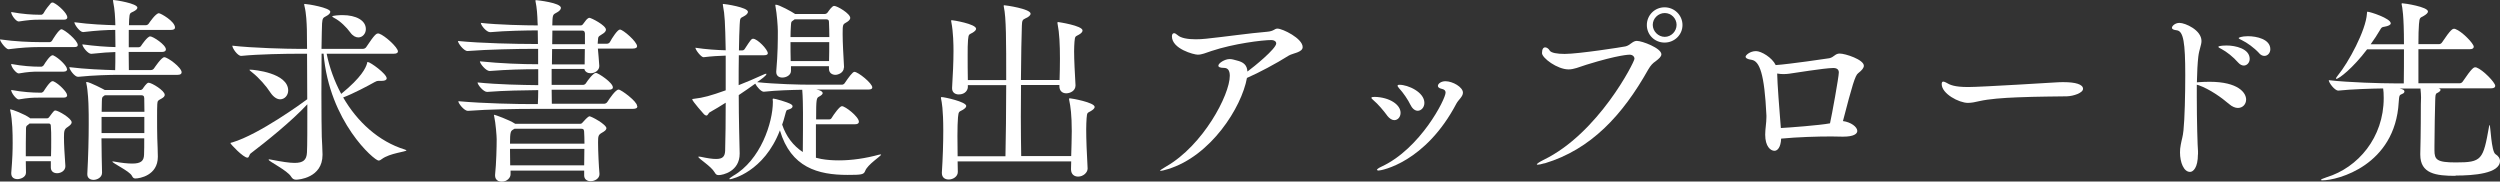 <?xml version="1.0" encoding="UTF-8"?><svg id="_レイヤー_2" xmlns="http://www.w3.org/2000/svg" width="266.57" height="19.36" viewBox="0 0 266.57 19.36"><rect x="0" y="0" width="266.57" height="19.36" fill="#333333" stroke="none"/><defs><style>.cls-1{fill:#fff;stroke-width:0px;}</style></defs><g id="_レイヤー_1のコピー"><path class="cls-1" d="M8.29,4.81c0,.13-.08.21-.4.21h-3.78c-.84,0-1.89.06-3.19.23h-.02c-.27,0-.9-.82-.9-1.05,1.57.23,3.3.29,4.16.29h1.15c.06,0,.19-.06.25-.17.02-.04.71-1.2.99-1.2.29,0,1.74,1.18,1.74,1.68ZM7.64,13.04c0,.19-.19.34-.42.5-.36.23-.4.4-.4,1.11,0,.76.06,1.78.15,3.04v.04c0,.46-.46.74-.88.74-.36,0-.67-.19-.67-.61v-.67h-2.67c0,.4.02.8.02,1.2v.02c0,.5-.61.69-.9.69-.36,0-.67-.17-.67-.61v-.06c.13-1.58.15-2.42.15-3.19,0-1.03-.02-2.37-.25-3.42,0-.04-.02-.08-.02-.1,0-.04.02-.06.04-.06.15,0,1.45.48,2.06.92l.04.04h1.78c.08,0,.19-.04.27-.17.48-.65.52-.67.63-.67.31,0,1.74.84,1.74,1.26ZM7.18,1.83c0,.15-.08.27-.38.27h-2.69c-.63,0-1.11.04-2.1.19h-.02c-.29,0-.8-.69-.8-1.01,1.22.23,2.31.29,2.96.29h.29s.15-.06.21-.17c.19-.36.57-.84.78-1.07.04-.04.1-.06.17-.06.04,0,.08,0,.1.02.55.25,1.47,1.15,1.47,1.53ZM7.16,7.37c0,.13-.08.27-.38.27h-2.67c-.63,0-1.11.02-2.1.19h-.02c-.25,0-.8-.65-.8-1.01,1.22.23,2.31.29,2.96.29h.29s.17-.06.23-.17c.17-.29.67-1.05.94-1.05.02,0,.06,0,.08.02.59.27,1.45,1.13,1.45,1.45ZM7.16,10.14c0,.15-.08.27-.38.27h-2.67c-.63,0-1.11.02-2.1.19h-.02c-.25,0-.8-.69-.8-1.01,1.22.23,2.33.29,2.98.29h.27s.17-.06.23-.17c.06-.1.65-1.05.92-1.05.06,0,.1,0,.13.02.59.27,1.43,1.15,1.43,1.45ZM5.46,14.89c0-.52,0-1.01-.04-1.47,0-.13-.06-.25-.21-.25h-2.06l-.15.13c-.23.15-.23.19-.23.59-.02.9-.02,1.85-.02,2.77h2.69c.02-.67.02-1.24.02-1.76ZM19.36,7.73c0,.13-.1.25-.42.25h-6.24c-1.03,0-2.67.04-4.37.21h-.02c-.36,0-.92-.78-.92-1.03,1.66.21,3.67.29,4.89.32.02-.46.02-1.2.02-1.93-.67.02-1.36.06-2.56.19h-.02c-.36,0-.94-.76-.94-1.01,1.41.19,2.6.27,3.53.29,0-.82-.02-1.53-.02-1.64v-.19c-.92,0-1.95.06-3.42.23h-.02c-.34,0-.92-.8-.92-1.05,1.66.23,3.3.29,4.37.32-.02-.84-.06-1.66-.23-2.48-.02-.08-.02-.13-.02-.17,0-.02,0-.04.04-.04.19,0,2.56.36,2.56.82,0,.13-.15.27-.4.4-.36.19-.44.1-.48.86,0,.17-.02.38-.02.61h1.78c.15,0,.27-.08.34-.19.04-.06.73-1.09,1.07-1.09.19,0,1.72.86,1.72,1.53,0,.13-.1.25-.42.25h-4.51v1.85h1.03c.15,0,.25-.08.31-.19.02-.04.65-.97.94-.97.31,0,1.68.9,1.68,1.39,0,.13-.1.27-.42.27h-3.55c0,.78.02,1.53.02,1.93h2.35c.15,0,.27-.08.34-.19.06-.08.78-1.18,1.09-1.18.36,0,1.85,1.09,1.85,1.62ZM17.57,10.1c0,.17-.13.29-.36.42-.34.19-.42.19-.44.59-.02.32-.02.8-.02,1.37,0,.76,0,1.62.02,2.27.02.52.06,1.51.06,1.93v.04c0,1.99-1.95,2.31-2.39,2.31-.19,0-.27-.08-.38-.29-.25-.5-2.08-1.34-2.08-1.51,0,0,.02-.02.06-.02.02,0,.08,0,.15.02.82.15,1.45.21,1.91.21.94,0,1.24-.29,1.26-.95.02-.44.02-1.05.02-1.74h-4.56c0,1.28.04,2.62.06,3.65v.02c0,.53-.57.76-.9.76-.36,0-.67-.19-.67-.59v-.06c.1-1.85.15-3.76.15-5.27,0-.73,0-1.39-.02-1.87,0-.27-.06-1.76-.23-2.48-.02-.06-.02-.11-.02-.13,0-.04.02-.04.04-.04.34,0,1.93.84,1.95.86h3.78c.08,0,.19-.04.27-.15.04-.06.4-.63.61-.63.34,0,1.72.84,1.72,1.28ZM15.37,10.43c0-.15-.06-.27-.27-.27h-3.93l-.08.06c-.23.15-.21.19-.23.61,0,.23-.02.61-.02,1.09h4.56c0-.59-.02-1.11-.02-1.49ZM15.39,12.47h-4.56v1.72h4.56v-1.72Z"/><path class="cls-1" d="M43.35,16.02c0,.17-1.78.29-2.65.95-.1.08-.21.15-.34.15-.44,0-5.25-4.12-5.86-11.4h-.21c0,1.3-.02,2.81-.02,4.24,0,2.02.02,3.84.04,4.62.02.52.08,1.45.08,1.89v.04c0,2.46-2.56,2.65-2.81,2.65-.23,0-.4-.08-.55-.34-.4-.65-2.39-1.62-2.39-1.79,0-.02.02-.04.08-.04.04,0,.13.02.23.04,1.09.21,1.89.34,2.46.34.92,0,1.28-.31,1.32-1.11.04-.67.04-2.79.04-5.14-1.7,1.83-4.45,4.03-6.03,5.23-.19.13-.15.46-.36.46-.44,0-1.81-1.45-1.81-1.55,0-.04.06-.04.21-.08,2.83-.84,7.54-4.26,7.98-4.6,0-1.7-.02-3.44-.02-4.85h-1.01c-1.18,0-4.14.04-6,.23h-.02c-.38,0-.94-.82-.94-1.09,2.16.25,5.84.34,7.05.34h.92c0-1.05-.02-1.83-.02-2.08-.02-.65-.06-1.7-.25-2.46-.02-.1-.04-.17-.04-.19,0-.04.02-.06.06-.06.29,0,2.73.4,2.73.84,0,.15-.17.32-.44.46-.31.17-.4.19-.44.78-.02.38-.04,1.41-.06,2.71h4.41c.15,0,.29-.08.36-.19.92-1.39,1.09-1.45,1.26-1.45.04,0,.08,0,.13.02.61.21,1.99,1.47,1.99,1.89,0,.13-.1.25-.46.25h-7.14c.29,1.45.82,2.92,1.55,4.28,2.2-1.79,2.62-2.79,2.75-3.23.02-.11.02-.17.08-.17.27,0,2.02,1.26,2.02,1.74,0,.17-.19.27-.5.27h-.36c-.13,0-.23.02-.42.13-.71.4-2.29,1.24-3.36,1.64,1.49,2.58,3.78,4.7,6.59,5.56.1.04.15.06.15.08ZM30.73,9.64c0,.53-.38.95-.86.95-.31,0-.69-.21-1.03-.71-.44-.69-1.24-1.6-1.93-2.14-.21-.17-.31-.25-.31-.29,0-.02.04-.02.1-.02.36,0,4.03.34,4.03,2.23ZM39.01,3.11c0,.48-.36.88-.8.88-.27,0-.59-.15-.86-.53-.4-.55-1.07-1.22-1.72-1.55-.15-.08-.21-.13-.21-.15,0-.11.8-.15,1.09-.15,1.47,0,2.5.57,2.5,1.49Z"/><path class="cls-1" d="M67.96,11.34c0,.15-.1.27-.5.27h-10.65c-1.66,0-4.72.04-6.91.21h-.02c-.38,0-1.01-.78-1.01-1.03,2.77.25,6.3.31,7.96.31h.52c.02-.46.04-.97.04-1.49-1.55.02-3.53.04-5.44.19h-.02c-.38,0-1.01-.76-1.01-1.01,2.18.23,4.77.27,6.47.29v-1.7c-1.7,0-3.25.04-5.17.19h-.02c-.38,0-1.03-.78-1.03-1.03,2.23.23,4.49.31,6.21.31v-1.64h-.59c-1.66,0-4.77.06-6.93.23h-.02c-.38,0-1.01-.82-1.01-1.07,2.5.25,6.32.32,7.98.32h.55c0-.53-.02-1.01-.02-1.45-1.05,0-3.49.04-5.06.19h-.02c-.4,0-.99-.74-.99-.99,1.81.21,4.83.27,6.07.27,0-.11-.02-.21-.02-.32-.02-.8-.08-1.6-.21-2.2,0-.04-.02-.08-.02-.11,0-.06.04-.06.1-.06.08,0,2.62.27,2.62.82,0,.17-.17.34-.38.46-.36.23-.48.15-.52.8,0,.17-.02.38-.02.61h3c.1,0,.19-.02.27-.13.15-.17.29-.42.44-.55.08-.06.15-.13.25-.13.19,0,1.76.8,1.76,1.26,0,.21-.19.36-.46.52-.4.25-.36.23-.4.71,0,.08-.02.17-.02.27h1.01c.08,0,.23-.06.29-.17.23-.44.82-1.34,1.07-1.34.34,0,1.83,1.3,1.83,1.78,0,.13-.1.25-.48.25h-3.7c.04.59.13,1.3.15,1.83v.04c0,.46-.48.76-.92.76-.31,0-.61-.15-.67-.46h-3.49v1.7h3.36c.08,0,.23-.06.29-.17.17-.27.78-1.11,1.07-1.11.23,0,1.81,1.03,1.81,1.55,0,.13-.1.25-.46.25h-6.07c0,.55.02,1.05.02,1.49h5.61c.08,0,.25-.08.31-.19.23-.36.88-1.32,1.2-1.32.27,0,1.97,1.26,1.97,1.74ZM64.65,13.69c0,.17-.19.31-.46.46-.4.23-.42.36-.42,1.05,0,.92.08,2.56.15,3.32v.06c0,.44-.48.74-.94.74-.36,0-.69-.19-.69-.61v-.52h-7.85v.4c0,.36-.38.78-.94.78-.38,0-.71-.21-.71-.65v-.08c.13-1.22.17-3,.17-3.8,0-.29-.1-1.7-.27-2.46,0-.04-.02-.08-.02-.1,0-.04.02-.04.04-.04.08,0,1.6.55,2.16.92l.06.04h6.93c.1,0,.19-.04.27-.15.57-.65.69-.65.73-.65.19,0,1.81.86,1.81,1.3ZM62.27,13.98c0-.17-.08-.25-.27-.25h-7.14s-.1.06-.17.1c-.23.15-.31.23-.31,1.49h7.94c0-.5-.02-.97-.04-1.34ZM54.38,15.87c0,.57.02,1.2.02,1.76h7.89c0-.57.02-1.18.02-1.76h-7.94ZM58.87,5.23c0,.53-.02,1.09-.02,1.64h3.49c0-.44.02-1.05.02-1.64h-3.49ZM62.36,3.53c0-.17-.1-.27-.29-.27h-3.17c0,.42-.02.92-.02,1.45h3.49v-1.18Z"/><path class="cls-1" d="M87,13.25v3.57l.57.13c.61.11,1.24.15,1.89.15,1.36,0,2.81-.21,4.28-.61.08-.02.13-.02.17-.02.02,0,.04,0,.04.02,0,.15-1.45,1.05-1.7,1.74-.15.38-.36.42-1.87.42-3.15,0-6.05-.78-7.22-4.75-1.7,4.43-5.14,5.21-5.31,5.21-.04,0-.08,0-.08-.04s.13-.15.4-.32c2.92-1.66,4.24-5.67,4.24-7.89,0-.08-.02-.17-.02-.25v-.04s.02-.06.06-.06c.17,0,1.49.36,1.91.61.08.06.15.13.15.21,0,.13-.1.25-.4.34-.31.08-.25.08-.42.67-.08.34-.19.65-.29.95.42,1.26,1.18,2.25,2.2,2.92.02-1.43.02-3.3.02-4.2,0-.57-.02-1.78-.08-2.44-1.13.02-2.75.06-4.09.21h-.02c-.27,0-.73-.52-.9-.86-.55.4-1.13.8-1.76,1.22,0,1.26.02,2.5.04,3.59,0,.63.06,2.1.06,2.65,0,1.91-1.81,2.29-2.23,2.29-.21,0-.31-.06-.44-.29-.38-.67-1.74-1.47-1.74-1.66,0-.02.02-.02.08-.02.04,0,.1,0,.19.02.69.15,1.22.23,1.62.23.69,0,.94-.25.97-.86.04-1.36.06-3.23.06-5.14-.55.34-1.09.69-1.68,1.01-.17.08-.21.36-.38.36-.06,0-.15-.04-.25-.13,0,0-1.26-1.41-1.26-1.6,0-.04.06-.04.21-.06.97-.11,1.74-.32,3.36-.9v-3.7c-.67.02-1.47.06-2.35.17h-.02c-.25,0-.86-.78-.86-1.01,1.11.17,2.31.25,3.23.27-.06-3-.1-3.78-.29-4.75-.02-.06-.02-.08-.02-.13s.02-.06.06-.06c.17,0,2.62.36,2.62.84,0,.19-.21.36-.44.48-.38.21-.4.13-.44.88-.04.69-.06,1.64-.08,2.75h.38c.08,0,.19-.06.25-.17.61-.94.71-1.07.88-1.07.46,0,1.57,1.15,1.57,1.55,0,.1-.08.21-.4.21h-2.69c-.02,1.01-.02,2.08-.02,3.19.86-.34,1.7-.69,2.52-1.07.21-.1.34-.15.4-.15.04,0,.04.02.04.04,0,.15-.5.52-.99.86,1.93.21,4.62.27,5.65.27h3.4c.08,0,.23-.06.29-.17.4-.59.84-1.2,1.03-1.2.4,0,1.91,1.22,1.91,1.66,0,.13-.1.23-.44.23h-5.52c.67.11.67.36.67.38,0,.11-.13.23-.36.36-.31.15-.34.23-.34,2.44h1.41c.13,0,.21-.08.27-.19.17-.29.82-1.22,1.07-1.22.36,0,1.81,1.13,1.81,1.66,0,.15-.1.27-.42.27h-4.16ZM89.98,7.2c0,.57-.63.78-.9.78-.36,0-.69-.21-.69-.65v-.27h-4.05v.5c0,.44-.48.71-.92.71-.34,0-.65-.17-.65-.59v-.06c.17-1.93.17-3.32.17-4.33,0-.44-.1-1.83-.25-2.6,0-.06-.02-.08-.02-.13s.02-.06.06-.06c.34,0,1.72.76,2.02.97l.02.02h3.19c.13,0,.25-.1.31-.19.13-.19.46-.67.67-.67.34,0,1.72.82,1.72,1.28,0,.21-.23.38-.5.53-.29.17-.31.23-.31,1.18s.08,2.31.15,3.55v.04ZM84.73,2.06l-.13.1c-.25.19-.23.08-.27.63-.02.34-.04.74-.04,1.16h4.14c0-.57-.02-1.11-.04-1.62,0-.15-.06-.27-.29-.27h-3.36ZM84.29,4.49c0,.69,0,1.41.02,2.02h4.09c.02-.71.02-1.39.02-2.02h-4.14Z"/><path class="cls-1" d="M115.86,12.64c-.02.31-.04.71-.04,1.15,0,1.11.06,2.56.15,4.16v.02c0,.44-.48.86-1.01.86-.4,0-.76-.23-.76-.78v-.04c0-.25.02-.53.02-.8h-12.11c0,.38.02.76.02,1.11v.02c0,.48-.5.8-.97.8-.4,0-.73-.21-.73-.69v-.06c.1-1.53.15-3.17.15-4.45,0-2.33-.17-3.09-.23-3.38-.02-.06-.02-.1-.02-.13,0-.06.02-.08.08-.08.27,0,2.62.5,2.62.95,0,.15-.17.29-.38.42-.38.21-.44.13-.5.78-.04.44-.06,1.16-.06,2,0,.67.02,1.43.02,2.16h5.1c.04-1.87.08-4.85.08-7.58h-4.09v.21c0,.25-.23.78-.97.78-.38,0-.71-.21-.71-.65v-.06c.08-1.34.15-2.73.15-3.93,0-.63-.02-2.02-.23-3.07-.02-.06-.02-.13-.02-.15,0-.04.02-.06.06-.06.13,0,2.6.4,2.6.92,0,.15-.17.29-.38.42-.38.21-.42.13-.48.76-.04.42-.04.99-.04,1.64,0,.8,0,1.72.02,2.65h4.09c0-4.22,0-6.66-.25-7.79-.02-.06-.02-.1-.02-.13,0-.04.02-.06.06-.06.15,0,2.81.38,2.81.9,0,.17-.21.36-.55.5-.31.15-.36.21-.38.78-.04.99-.08,3.25-.1,5.79h4.12c.02-.69.04-1.49.04-2.25,0-1.53-.06-2.77-.25-3.72-.02-.06-.02-.11-.02-.13,0-.06.02-.08.08-.08.02,0,2.6.38,2.6.9,0,.17-.17.32-.38.44-.4.23-.42.13-.48.76-.02.29-.04.63-.04,1.01,0,1.01.08,2.33.15,3.63v.02c0,.59-.59.84-.99.84-.38,0-.73-.23-.73-.76v-.13h-4.09c0,1.11-.02,2.29-.02,3.38,0,1.58.02,3.07.04,4.2h5.33c.02-.88.06-1.81.06-2.65,0-1.72-.13-2.65-.27-3.3-.02-.06-.02-.11-.02-.13,0-.06.02-.08.08-.08.17,0,2.65.44,2.65.92,0,.17-.19.31-.4.44-.4.23-.4.13-.46.78Z"/><path class="cls-1" d="M131.15,6.3c.23,0,.46.08.73.15.71.17,1.09.48,1.13,1.18.71-.52,3.07-2.44,3.07-3,0-.23-.25-.36-.5-.36-.99,0-4.03.38-6.38,1.16-.65.21-1.03.4-1.49.4-.4,0-2.75-.61-2.75-1.95,0-.21.08-.34.23-.34.1,0,.23.08.38.21.34.31,1.07.44,1.93.44.34,0,.71-.02,1.09-.06,2.04-.21,4.64-.59,6.49-.74.78-.06.8-.34,1.13-.34.55,0,2.69,1.05,2.69,1.97,0,.57-1.05.65-1.47.9-1.36.86-3.19,1.83-4.47,2.39-.57,3.15-3.86,8.33-8.42,9.72-.44.13-.67.19-.78.19-.04,0-.06,0-.06-.02,0-.06.25-.21.63-.44,3.95-2.25,6.8-7.64,6.8-9.68,0-.59-.23-.84-.61-.84-.44,0-.61-.1-.61-.23,0-.29.71-.71,1.18-.71h.06Z"/><path class="cls-1" d="M147.91,12.32c-.38-.52-.99-1.24-1.45-1.62-.15-.13-.23-.21-.23-.27,0-.08.13-.1.36-.1,1.57.04,2.75.82,2.75,1.7,0,.44-.29.78-.67.78-.23,0-.5-.15-.76-.48ZM146.97,18.18c-.08,0-.15-.04-.15-.06,0-.08.17-.21.5-.36,4.12-1.91,6.82-7.18,6.82-7.89,0-.23-.15-.34-.42-.4-.29-.06-.4-.19-.4-.31,0-.25.36-.5.8-.5.78,0,1.87.63,1.87,1.22,0,.42-.48.76-.69,1.15-3.3,6.28-7.98,7.16-8.34,7.16ZM150.41,11.21c-.27-.57-.8-1.34-1.22-1.79-.1-.13-.17-.21-.17-.27,0-.08.06-.11.21-.11.9,0,2.65.78,2.65,1.93,0,.48-.34.84-.71.84-.25,0-.55-.17-.76-.61Z"/><path class="cls-1" d="M164.68,17.41c-.36.11-.59.15-.71.15-.06,0-.1,0-.1-.04,0-.06.27-.25.69-.46,5.88-2.83,9.72-10.46,9.72-10.79,0-.25-.21-.44-.52-.44-.04,0-1.15,0-4.6,1.07-.84.27-1.34.5-1.91.5-1.2,0-2.83-1.22-2.83-1.74,0-.44.15-.61.34-.61.17,0,.38.15.48.34.15.25.8.36,1.6.36,1.49,0,6.15-.73,6.47-.8.5-.1.76-.59,1.22-.59.57,0,2.62.78,2.62,1.43,0,.25-.27.48-.61.74-.31.21-.52.42-.8.9-2.73,4.85-6.09,8.5-11.04,9.99ZM177.49,4.54c-1.05,0-1.89-.82-1.89-1.87s.84-1.89,1.89-1.89,1.91.84,1.91,1.89-.86,1.87-1.91,1.87ZM178.77,2.65c0-.69-.57-1.26-1.26-1.26s-1.28.57-1.28,1.26.59,1.28,1.28,1.28,1.26-.59,1.26-1.28Z"/><path class="cls-1" d="M196.4,14.57c-.31,0-.69-.02-1.13-.02-1.49,0-3.57.06-5.35.23-.04.92-.38,1.3-.71,1.3-.42,0-.99-.46-.99-1.72,0-.63.13-1.24.13-1.87v-.19c-.21-4.45-.73-5.77-1.57-5.92-.46-.06-.65-.19-.65-.34s.46-.59,1.11-.59c.57,0,1.72.69,2.1,1.49,1.47-.1,5.46-.69,5.71-.73.52-.11.61-.5,1.11-.5.61,0,2.58.65,2.58,1.3,0,.21-.17.46-.61.8-.31.21-.63,1.28-1.62,5.1.86.11,1.53.63,1.53,1.05,0,.32-.4.61-1.49.61h-.15ZM189.9,13.65c.78-.04,4.14-.29,5.23-.5.19-.82.94-4.96.94-5.42,0-.27-.15-.48-.59-.48-1.07.02-4.07.53-4.72.61-.17.02-.38.04-.59.04s-.44-.02-.67-.06v.08c0,.76.27,4.33.31,4.72l.08,1.01Z"/><path class="cls-1" d="M220.39,10.27c-1.01.02-3.17.02-5.31.11-1.51.06-3,.17-4.01.4-.46.11-.86.19-1.24.19-.94,0-2.79-.97-2.79-2,0-.19.06-.27.17-.27.06,0,.17.04.29.1.42.25.88.48,2.37.48,1.41,0,9.39-.5,9.45-.5.21-.02.46-.02.73-.02,1.24,0,2.06.23,2.06.71,0,.44-1.03.78-1.72.8Z"/><path class="cls-1" d="M234.36,16.46c0,1.41-.5,1.87-.84,1.87-.67,0-1.07-1.01-1.07-2.08,0-.25.02-.55.08-.82.13-.71.21-.78.29-1.53.13-1.22.19-3.84.19-5.9,0-3.44-.19-4.68-.9-4.77-.36-.04-.52-.13-.52-.27,0-.19.34-.52.8-.52.61,0,2.35.76,2.35,1.93,0,.44-.25.9-.34,1.68-.08.69-.13,1.66-.15,2.73.06,0,.15-.02.23-.02.31-.02.69-.04,1.11-.04,3.11,0,3.91,1.2,3.91,1.89,0,.5-.36.9-.88.9-.27,0-.61-.13-.94-.42-.8-.69-2.06-1.58-3.23-2l-.21-.06v1.26c0,2.62.08,5.33.13,5.84v.34ZM238.66,6.68c-.55-.63-1.24-1.16-1.78-1.45-.19-.1-.34-.17-.34-.23,0-.15.84-.15.88-.15.94,0,2.46.34,2.46,1.43,0,.4-.29.71-.63.71-.19,0-.4-.1-.59-.31ZM240.89,5.67c-.57-.61-1.28-1.11-1.85-1.39-.19-.08-.34-.17-.34-.23,0-.02.27-.19.99-.19.92,0,2.39.31,2.39,1.39,0,.4-.29.71-.63.71-.19,0-.38-.08-.57-.29Z"/><path class="cls-1" d="M261.83,18.75c-2.1,0-3.76-.23-3.76-2.25v-.13c.06-2.16.06-4.85.06-5.23,0-.23.02-.46.02-.73s-.02-.59-.06-.97h-2.23c.13.02.21.06.29.08.17.06.23.15.23.23,0,.11-.08.21-.25.27-.27.13-.31.08-.36.88-.38,6.74-6.51,8.33-8.13,8.33-.13,0-.17-.02-.17-.04,0-.06.23-.17.61-.29,3.36-1.03,6.09-4.24,6.09-8.44,0-.44-.02-.78-.06-1.03-1.36.02-3.32.08-4.77.23h-.02c-.38,0-1.01-.84-1.01-1.11,2.16.25,5.69.34,6.91.34h1.09c.02-1.05.02-2.44.02-3.63h-3.93c-1.53,2.02-3,3.15-3.28,3.15-.04,0-.04-.02-.04-.04,0-.04.06-.17.21-.34,1.11-1.34,2.98-4.79,3.09-6.57.02-.17,0-.21.06-.21.27,0,2.48.71,2.48,1.24,0,.17-.27.29-.67.36-.27.04-.31.06-.48.36-.29.5-.63,1.01-.99,1.51h3.55c0-3.13-.19-3.99-.23-4.16-.02-.06-.02-.1-.02-.15s.02-.06.06-.06c.25,0,2.75.38,2.75.88,0,.13-.15.29-.44.46-.4.23-.46.13-.52.88-.04.44-.06,1.22-.06,2.14h2.18c.15,0,.27-.08.34-.19.94-1.41,1.13-1.45,1.28-1.45.04,0,.08,0,.13.02.71.25,1.97,1.55,1.97,1.89,0,.15-.1.27-.46.27h-5.44v3.63h4.39c.15,0,.27-.08.34-.19.99-1.47,1.18-1.51,1.32-1.51.06,0,.1,0,.15.02.69.25,1.99,1.6,1.99,1.95,0,.15-.1.27-.46.27h-5.58c.15.04.21.1.21.17,0,.1-.15.23-.38.34-.17.08-.17.23-.19.82s-.08,3.42-.08,4.83v.44c0,1.01.25,1.3,2.27,1.3,2.79,0,2.92-.27,3.55-3.82.02-.13.04-.17.06-.17.1,0,.17,2.83.63,3.11.31.19.48.46.48.71,0,1.36-2.81,1.57-4.75,1.57Z"/></g></svg>